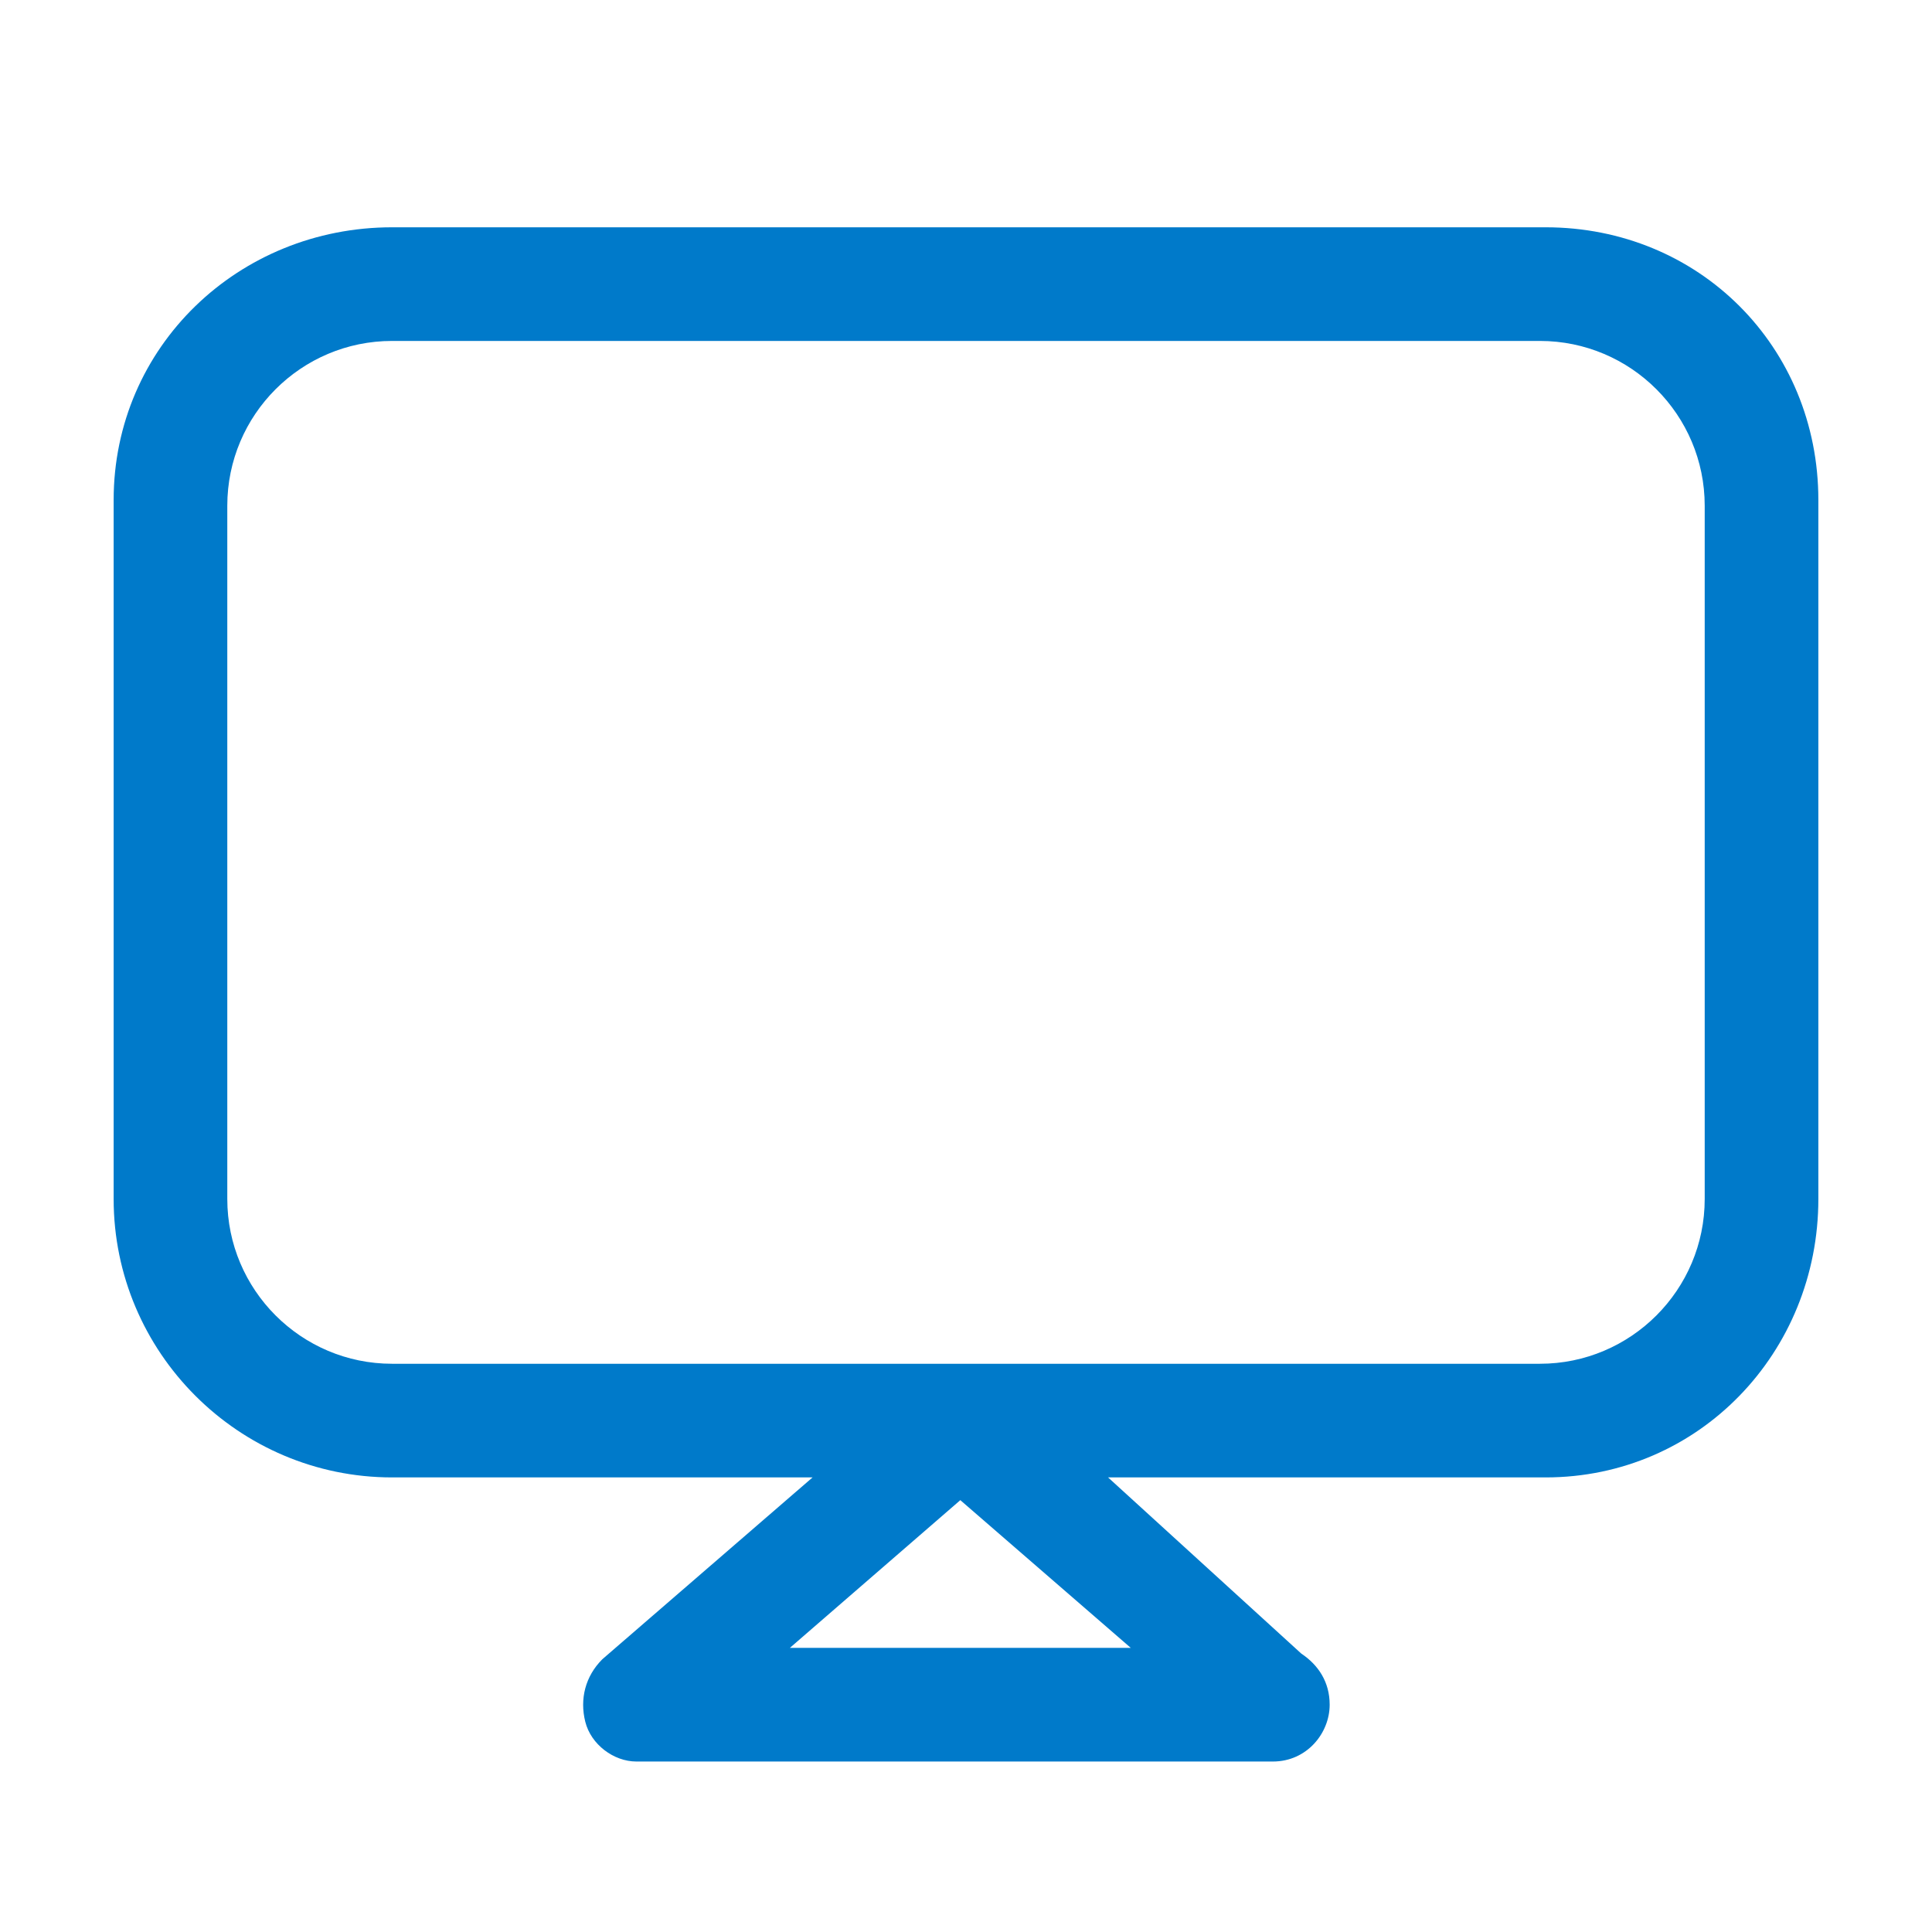 <svg xmlns="http://www.w3.org/2000/svg" width="34" height="34" viewBox="0 0 34 34">
<style type="text/css">
.green {
		fill: #4D8400;
}
.blue {
		fill: #007aca;
}
.purple {
		fill: #915AD5;
}
</style>
<path class="blue" d="M27.2,4H6.9C4.2,4,2,6.1,2,8.8v12.3C2,23.8,4.2,26,6.9,26h7.4l-3.7,3.2c-0.3,0.3-0.4,0.7-0.3,1.1
	c0.1,0.4,0.5,0.7,0.9,0.7h11.2c0,0,0,0,0,0c0.6,0,1-0.5,1-1c0-0.4-0.2-0.7-0.5-0.9L19.5,26h7.7c2.7,0,4.8-2.2,4.8-4.9V8.8
	C32,6.1,29.9,4,27.2,4z M13.9,29l3-2.6l3,2.6H13.9z M30,21.1c0,1.6-1.3,2.9-2.9,2.9H6.9C5.3,24,4,22.7,4,21.1V8.9C4,7.3,5.3,6,6.9,6
	h20.2C28.7,6,30,7.3,30,8.9V21.1z"/>
</svg>
